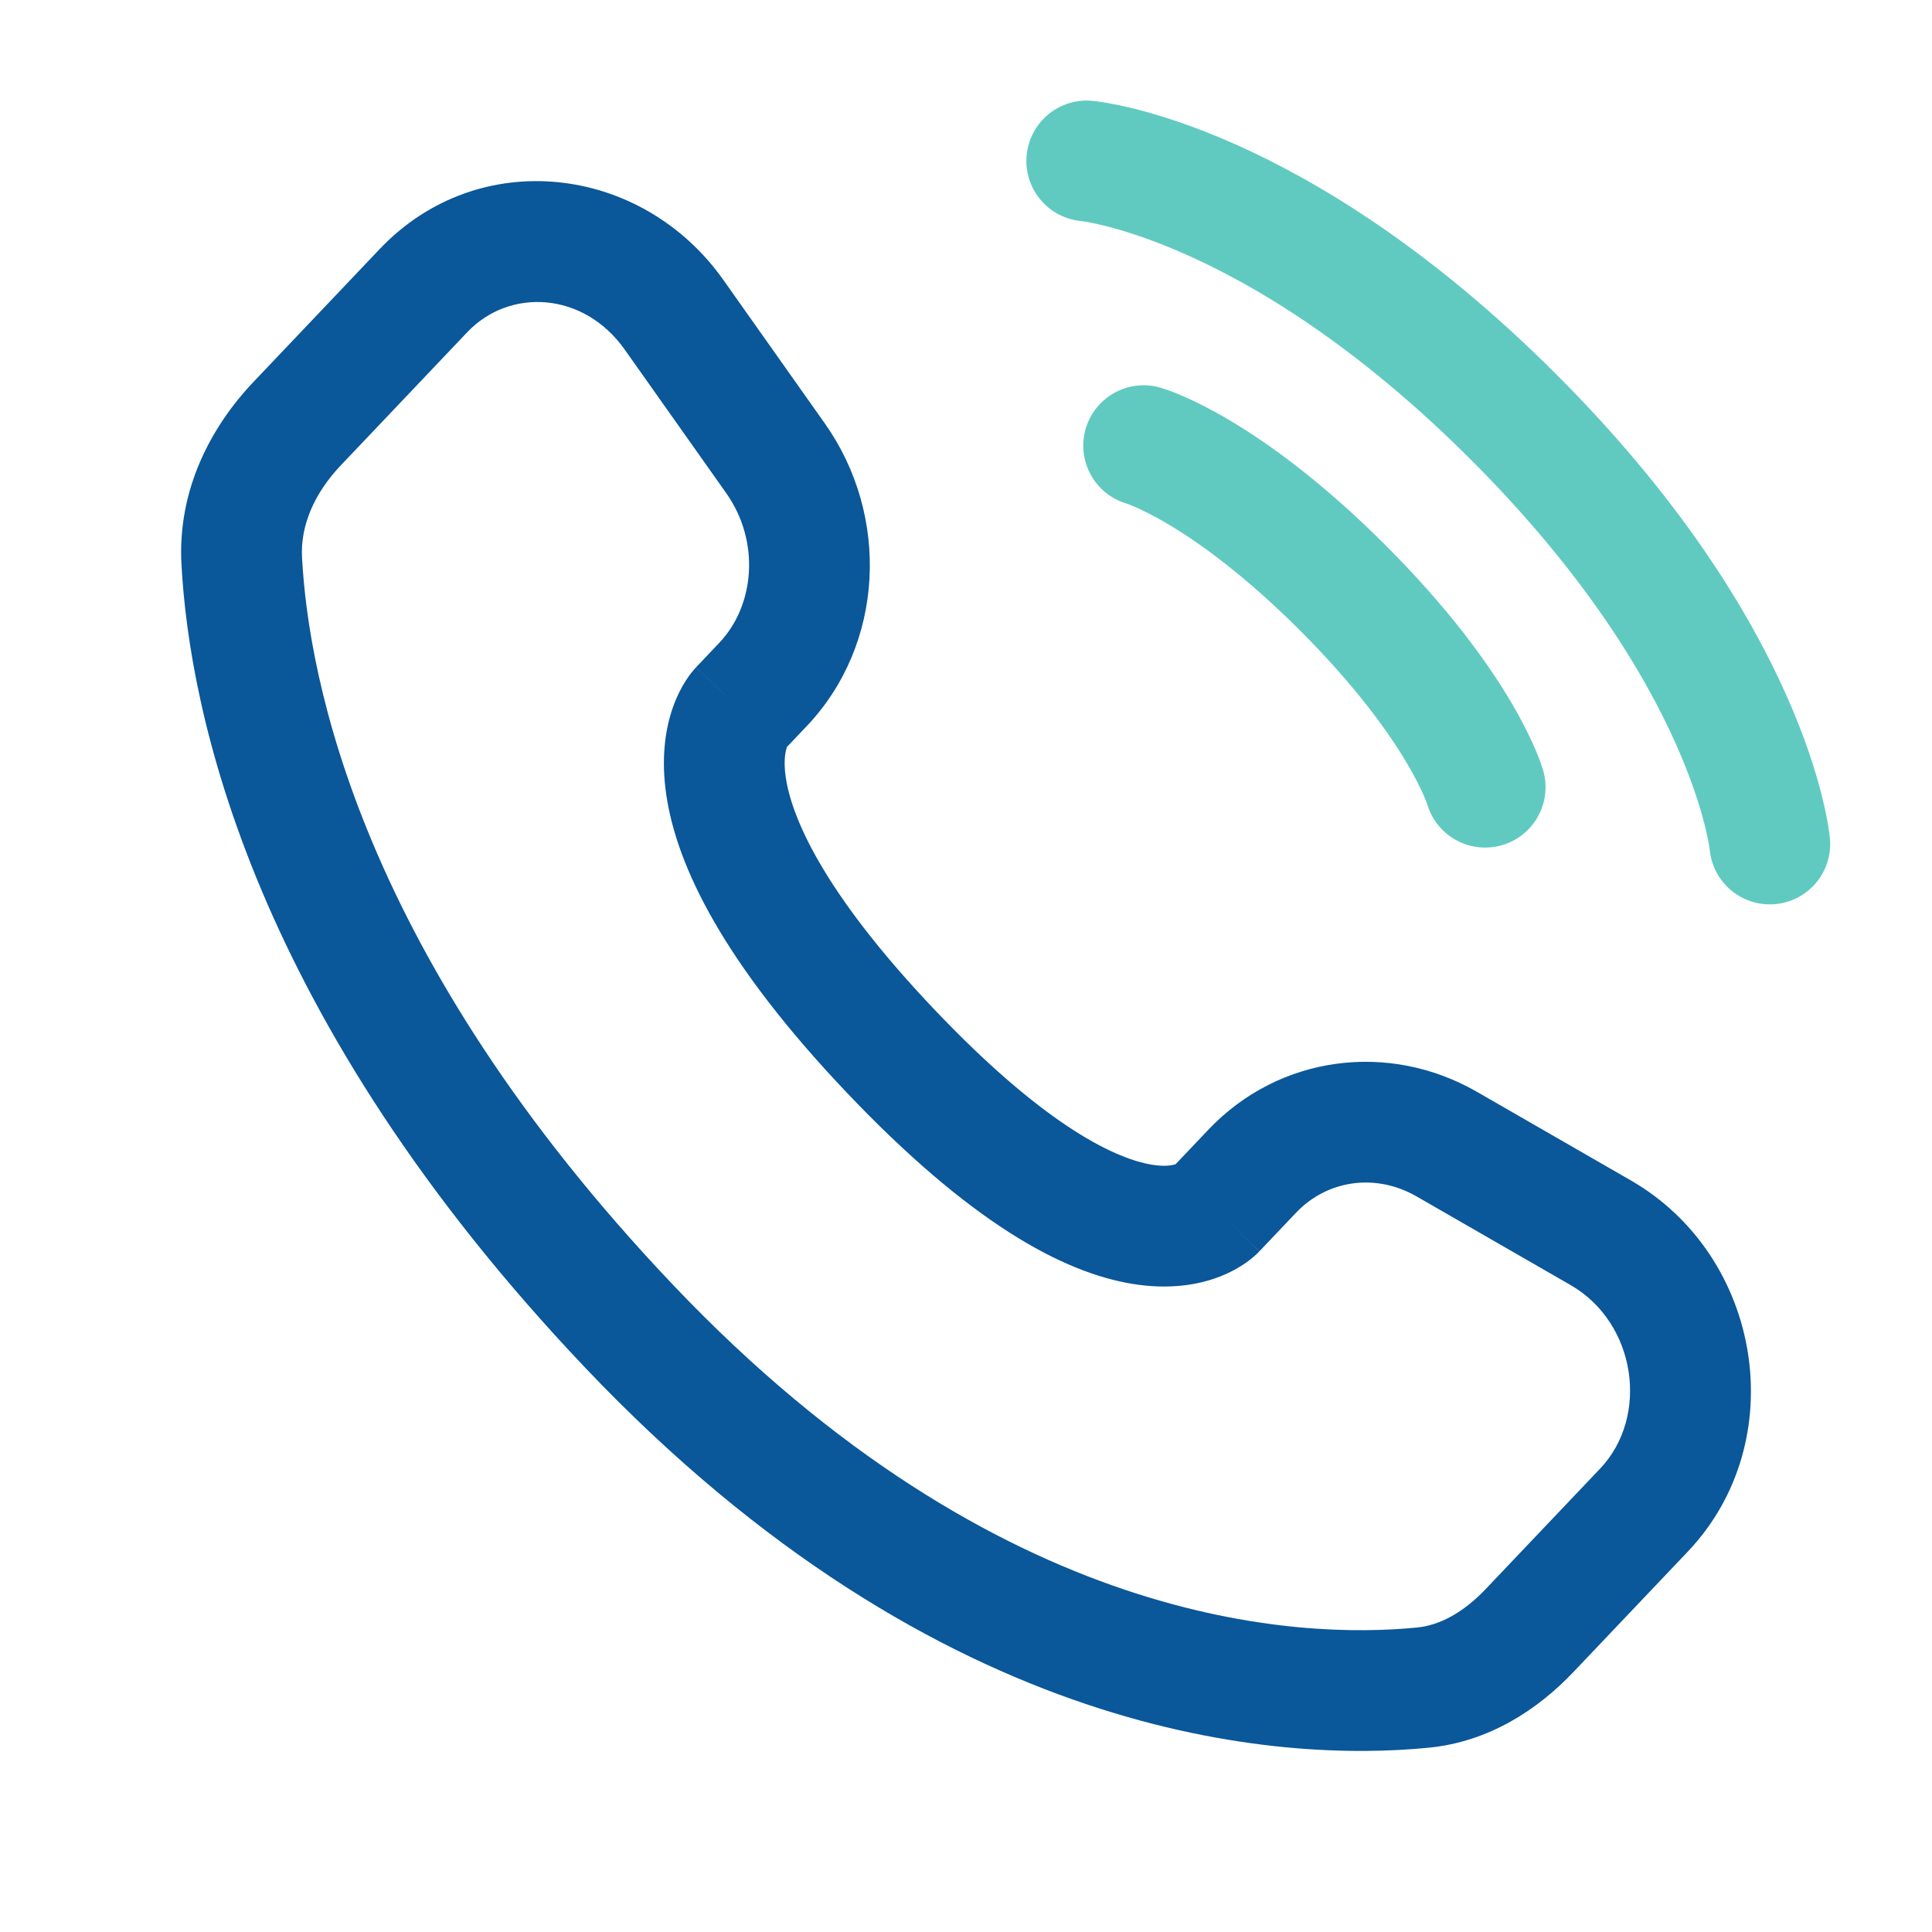 <svg width="60" height="60" viewBox="0 0 60 60" fill="none" xmlns="http://www.w3.org/2000/svg">
<path d="M33.75 4.998C33.75 4.998 39.584 5.528 47.008 12.953C54.433 20.378 54.963 26.211 54.963 26.211" stroke="#60CAC1" stroke-width="3.75" stroke-linecap="round"/>
<path d="M35.517 13.84C35.517 13.84 37.992 14.547 41.704 18.259C45.416 21.972 46.123 24.447 46.123 24.447" stroke="#60CAC1" stroke-width="3.75" stroke-linecap="round"/>
<path d="M39.111 38.861L40.25 37.662L37.531 35.08L36.392 36.279L39.111 38.861ZM43.997 37.158L48.773 39.907L50.644 36.657L45.868 33.908L43.997 37.158ZM49.695 45.607L46.143 49.346L48.862 51.928L52.414 48.189L49.695 45.607ZM44.007 50.544C40.419 50.898 31.058 50.596 20.898 39.899L18.179 42.481C29.252 54.139 39.815 54.726 44.375 54.276L44.007 50.544ZM20.898 39.899C11.208 29.696 9.582 21.091 9.38 17.316L5.635 17.517C5.883 22.14 7.846 31.603 18.179 42.481L20.898 39.899ZM24.336 23.306L25.053 22.551L22.334 19.968L21.617 20.723L24.336 23.306ZM25.617 13.152L22.464 8.693L19.402 10.858L22.555 15.317L25.617 13.152ZM11.794 7.732L7.87 11.863L10.589 14.446L14.513 10.315L11.794 7.732ZM22.977 22.015C21.617 20.723 21.616 20.725 21.614 20.727C21.613 20.728 21.611 20.729 21.61 20.731C21.608 20.733 21.606 20.736 21.603 20.738C21.598 20.744 21.593 20.749 21.588 20.755C21.577 20.767 21.566 20.779 21.555 20.793C21.531 20.819 21.506 20.85 21.478 20.885C21.423 20.954 21.361 21.04 21.296 21.142C21.165 21.346 21.023 21.615 20.903 21.953C20.659 22.639 20.526 23.548 20.692 24.683C21.019 26.914 22.48 29.913 26.298 33.933L29.017 31.35C25.448 27.593 24.569 25.278 24.402 24.14C24.322 23.59 24.404 23.301 24.436 23.21C24.454 23.159 24.466 23.145 24.454 23.163C24.449 23.172 24.437 23.188 24.419 23.212C24.409 23.224 24.398 23.238 24.384 23.253C24.377 23.261 24.37 23.27 24.362 23.278C24.358 23.283 24.354 23.287 24.35 23.292C24.348 23.294 24.345 23.296 24.343 23.299C24.342 23.3 24.34 23.302 24.34 23.302C24.338 23.304 24.336 23.306 22.977 22.015ZM26.298 33.933C30.106 37.941 32.981 39.517 35.175 39.873C36.3 40.056 37.212 39.91 37.902 39.638C38.239 39.505 38.506 39.349 38.706 39.207C38.806 39.136 38.889 39.068 38.956 39.01C38.99 38.98 39.019 38.953 39.045 38.928C39.058 38.915 39.07 38.903 39.081 38.892C39.087 38.887 39.092 38.881 39.097 38.876C39.099 38.874 39.102 38.871 39.104 38.869C39.106 38.867 39.107 38.865 39.108 38.865C39.11 38.863 39.111 38.861 37.752 37.57C36.392 36.279 36.394 36.277 36.396 36.275C36.396 36.274 36.398 36.273 36.399 36.271C36.401 36.269 36.404 36.267 36.406 36.265C36.41 36.26 36.415 36.256 36.419 36.251C36.427 36.243 36.435 36.235 36.443 36.228C36.458 36.213 36.471 36.201 36.483 36.19C36.507 36.169 36.525 36.156 36.536 36.148C36.56 36.131 36.557 36.137 36.526 36.149C36.477 36.168 36.25 36.249 35.776 36.172C34.769 36.008 32.598 35.12 29.017 31.35L26.298 33.933ZM22.464 8.693C19.93 5.109 14.86 4.505 11.794 7.732L14.513 10.315C15.82 8.939 18.121 9.047 19.402 10.858L22.464 8.693ZM9.38 17.316C9.326 16.318 9.761 15.318 10.589 14.446L7.87 11.863C6.531 13.274 5.512 15.233 5.635 17.517L9.38 17.316ZM46.143 49.346C45.446 50.08 44.716 50.474 44.007 50.544L44.375 54.276C46.243 54.091 47.754 53.095 48.862 51.928L46.143 49.346ZM25.053 22.551C27.472 20.004 27.644 16.019 25.617 13.152L22.555 15.317C23.61 16.81 23.448 18.796 22.334 19.968L25.053 22.551ZM48.773 39.907C50.825 41.088 51.227 43.994 49.695 45.607L52.414 48.189C55.676 44.754 54.726 39.007 50.644 36.657L48.773 39.907ZM40.25 37.662C41.214 36.648 42.715 36.42 43.997 37.158L45.868 33.908C43.121 32.327 39.715 32.78 37.531 35.08L40.25 37.662Z" fill="#0A579A"/>
</svg>
